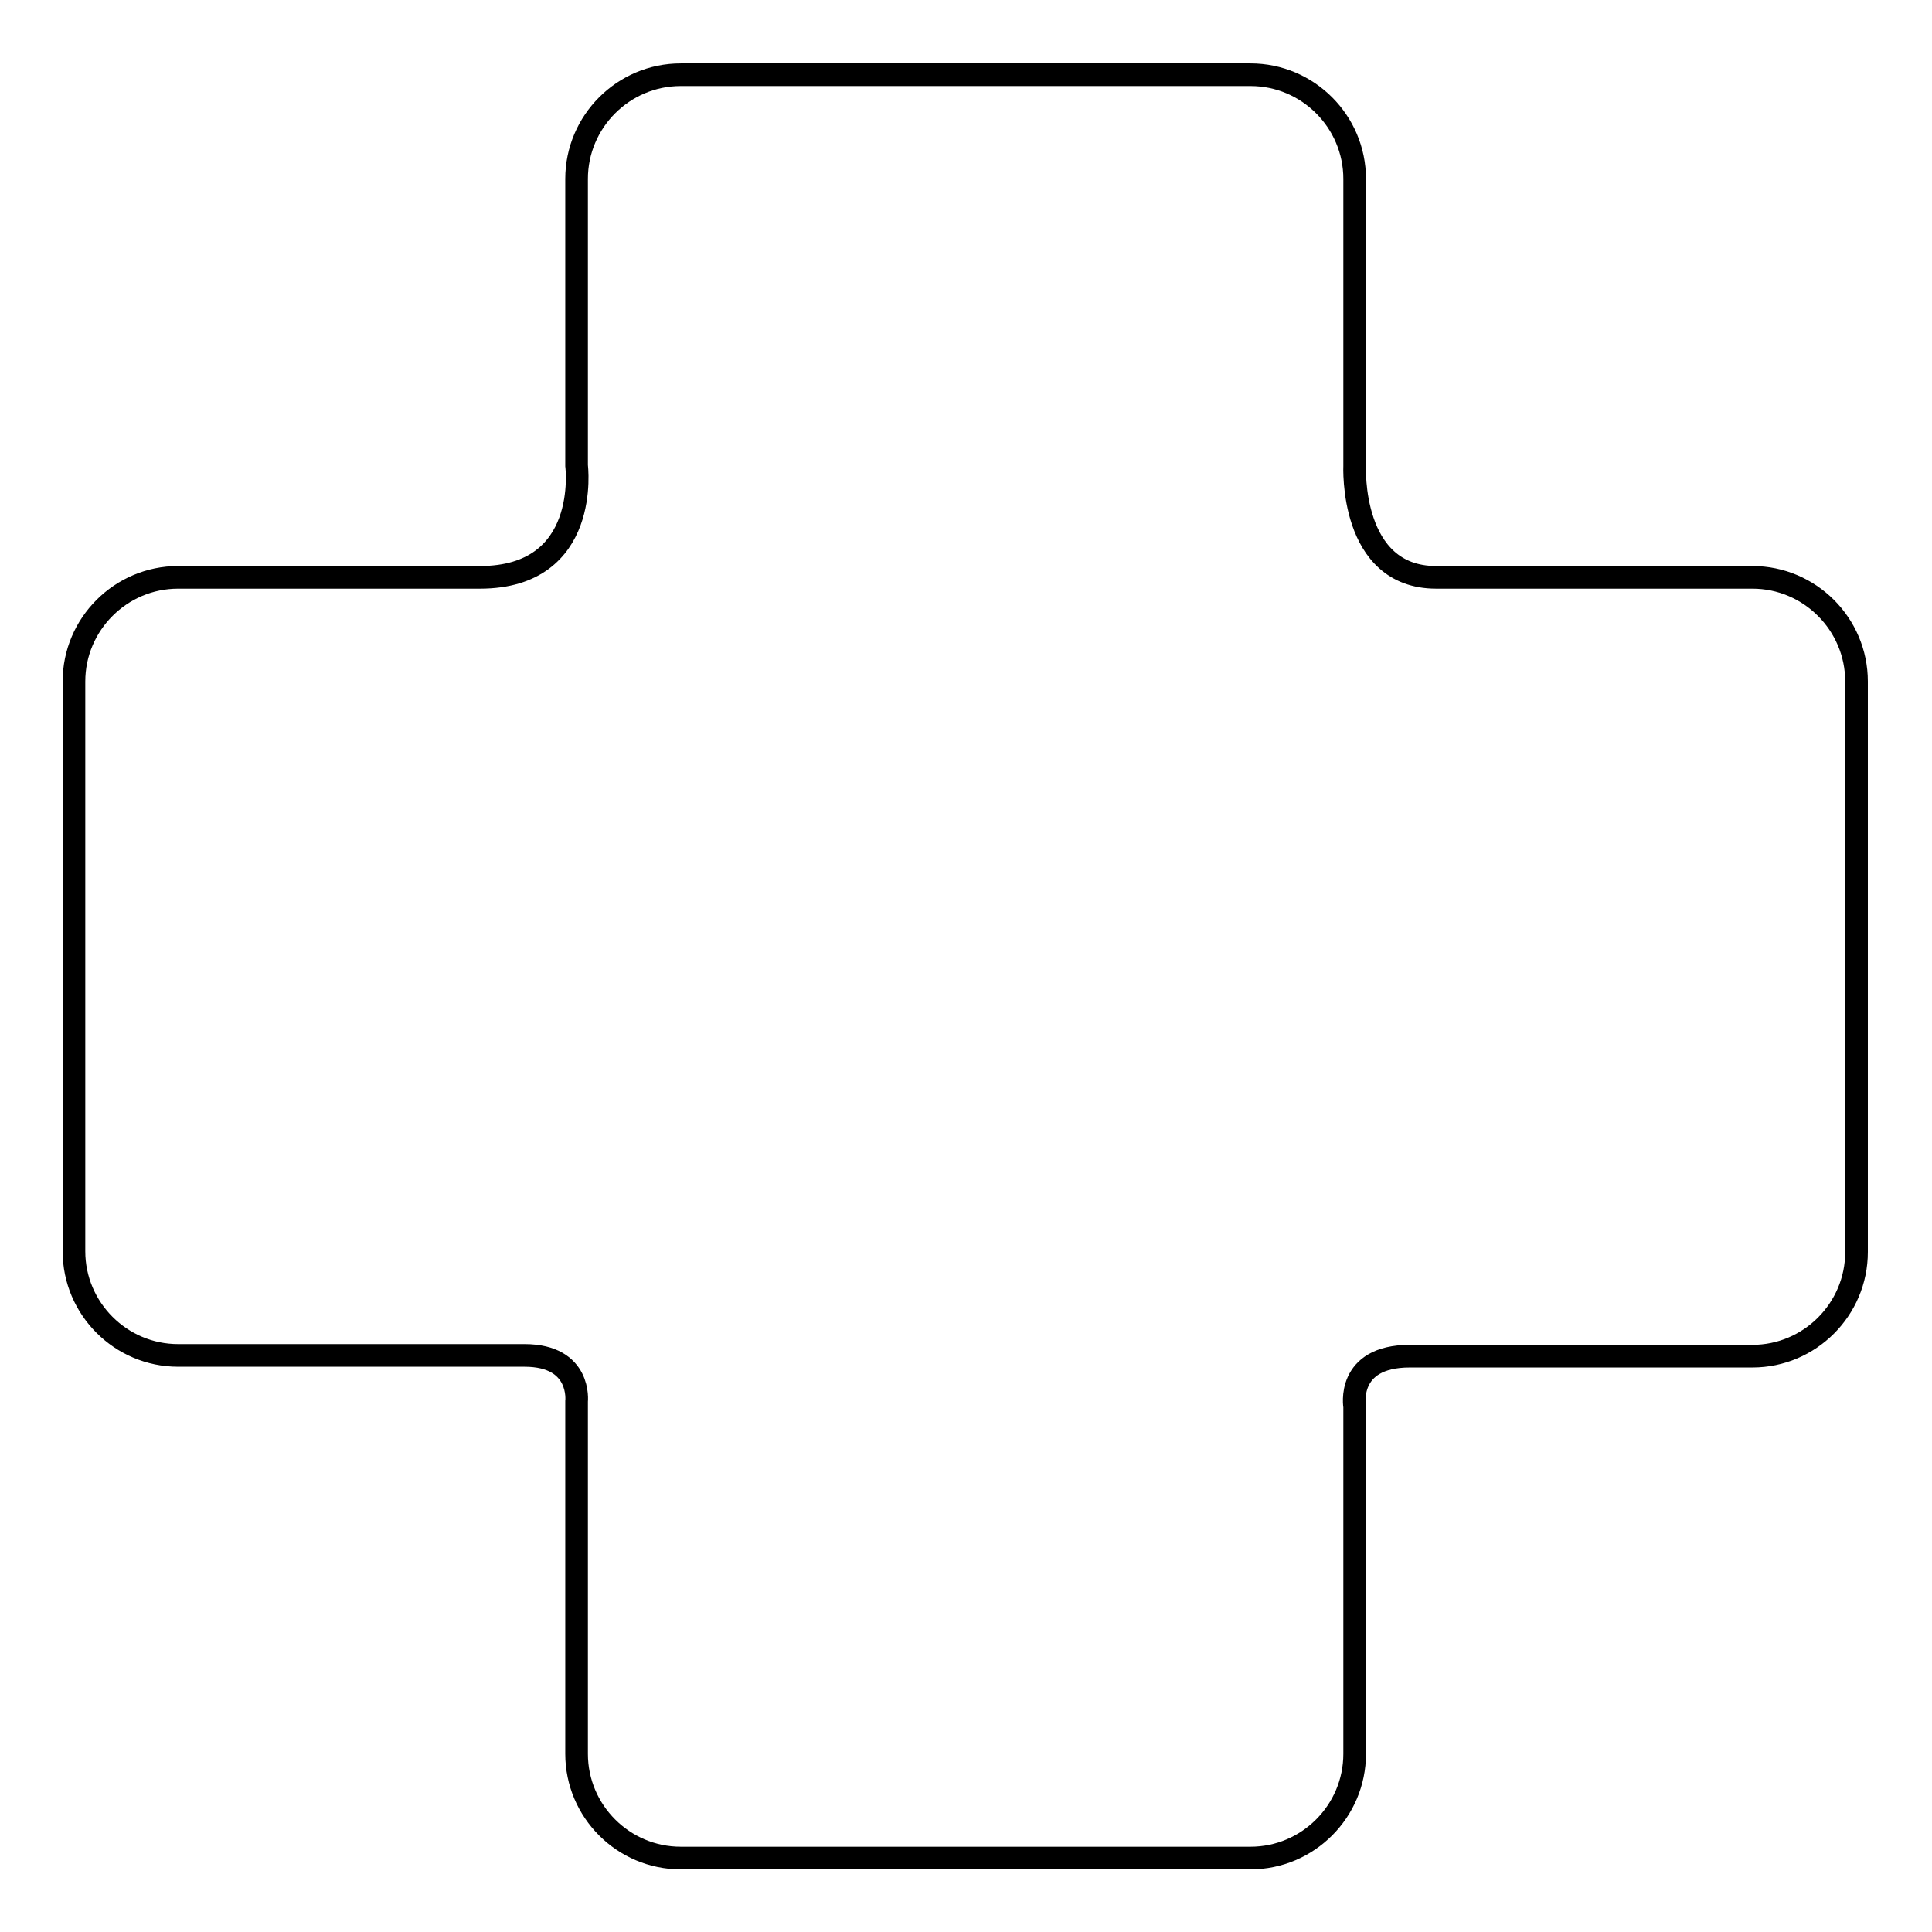 <?xml version="1.0" encoding="utf-8"?>
<!-- Svg Vector Icons : http://www.onlinewebfonts.com/icon -->
<!DOCTYPE svg PUBLIC "-//W3C//DTD SVG 1.1//EN" "http://www.w3.org/Graphics/SVG/1.1/DTD/svg11.dtd">
<svg version="1.1" xmlns="http://www.w3.org/2000/svg" xmlns:xlink="http://www.w3.org/1999/xlink" x="0px" y="0px" viewBox="0 0 256 256" enable-background="new 0 0 256 256" xml:space="preserve">
<g><g><g><g id="Layer_5_33_"><g><path stroke-width="3" fill-opacity="0" stroke="#000000"  d="M232.2,76.5c0,0-32.3,0-41.9,0c-11.5,0-10.8-14.8-10.8-14.8v-38c0-7.6-6.2-13.8-13.8-13.8H90.2c-7.6,0-13.8,6.2-13.8,13.8v38c0,0,1.9,14.8-12.8,14.8c-9.1,0-40,0-40,0c-7.6,0-13.8,6.2-13.8,13.8v75.5c0,7.6,6.2,13.8,13.8,13.8c0,0,34.4,0,45.9,0c7.6,0,6.9,6.1,6.9,6.1v46.7c0,7.6,6.2,13.8,13.8,13.8h75.5c7.6,0,13.8-6.2,13.8-13.8v-46c0,0-1.2-6.7,7.3-6.7c11.3,0,45.4,0,45.4,0c7.6,0,13.8-6.2,13.8-13.8V90.3C246,82.7,239.8,76.5,232.2,76.5z"/></g></g></g><g></g><g></g><g></g><g></g><g></g><g></g><g></g><g></g><g></g><g></g><g></g><g></g><g></g><g></g><g></g></g></g>
</svg>